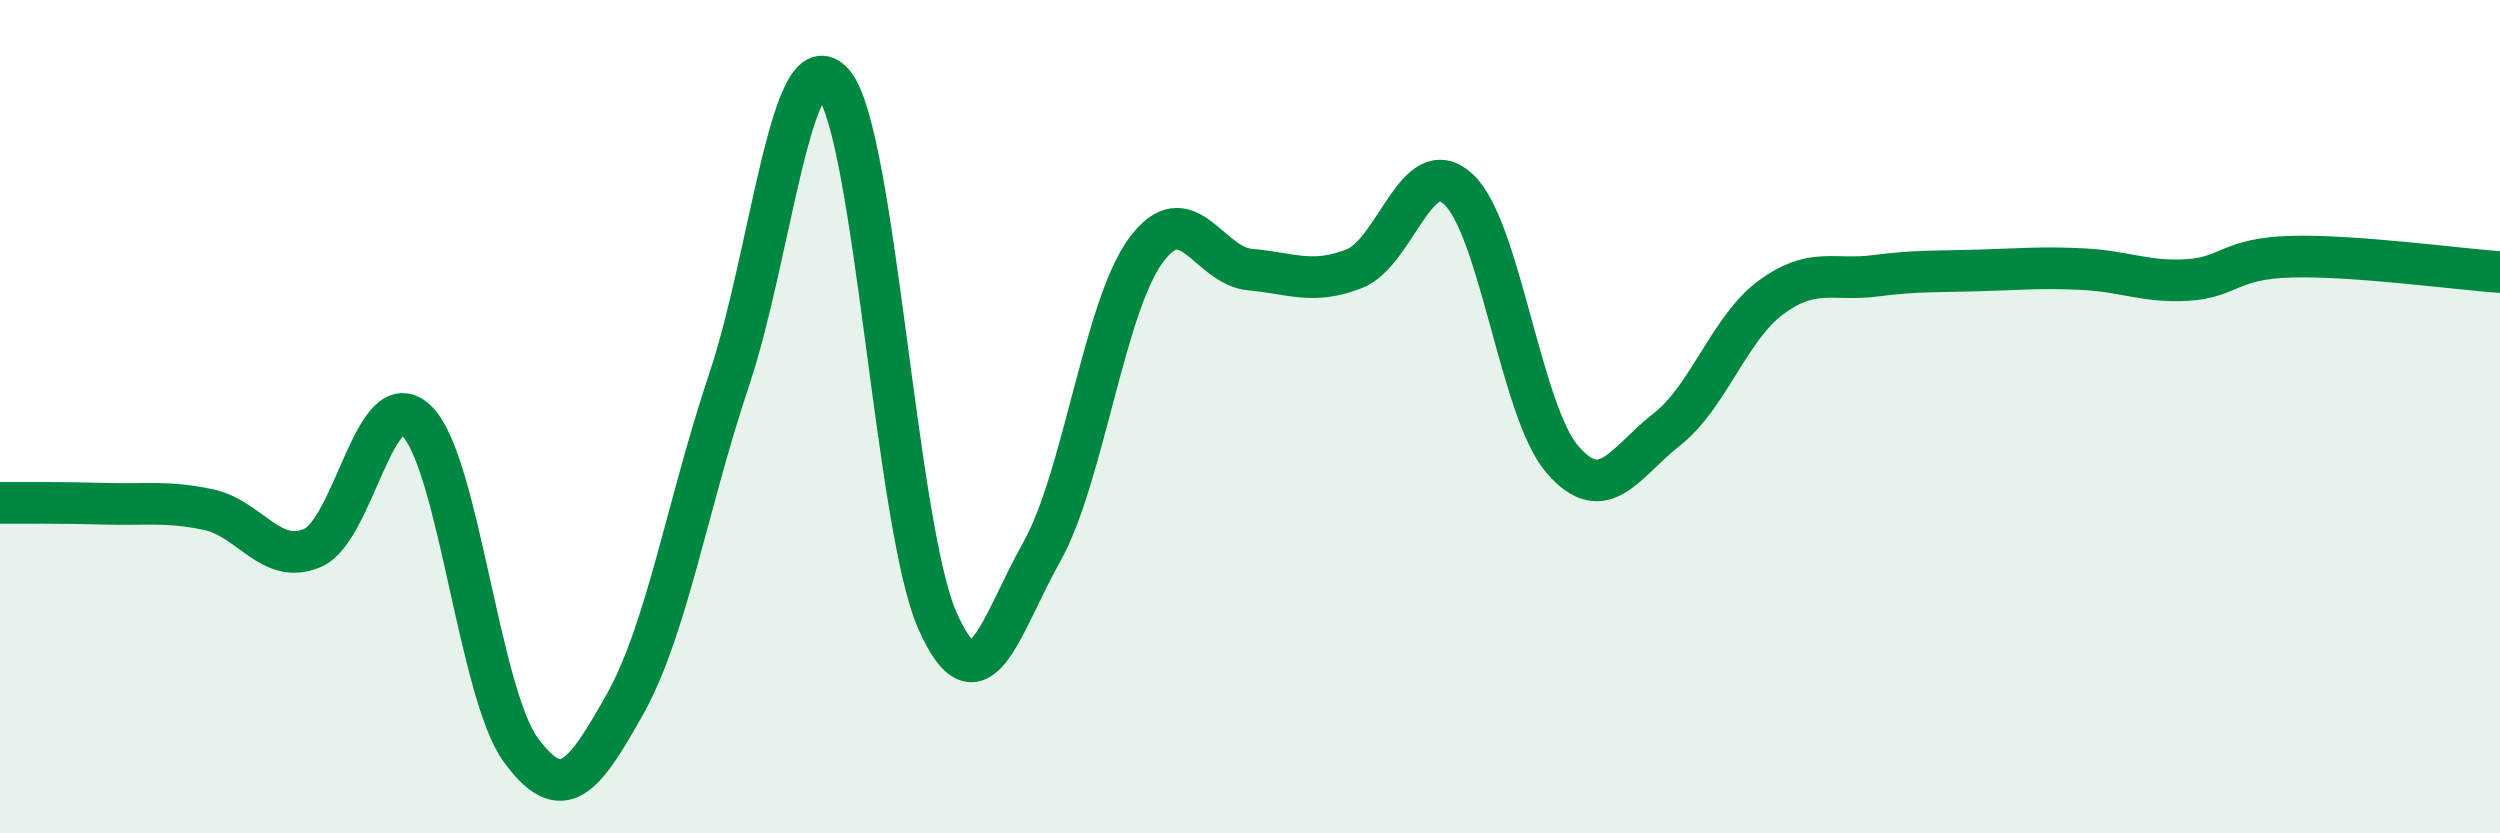 
    <svg width="60" height="20" viewBox="0 0 60 20" xmlns="http://www.w3.org/2000/svg">
      <path
        d="M 0,12.07 C 0.5,12.07 1.5,12.06 2.5,12.09 C 3.5,12.12 4,12.02 5,12.23 C 6,12.44 6.5,13.58 7.5,13.15 C 8.5,12.72 9,9.13 10,10.1 C 11,11.07 11.5,16.64 12.5,18 C 13.5,19.36 14,18.68 15,16.9 C 16,15.12 16.5,12.09 17.5,9.11 C 18.5,6.13 19,0.84 20,2 C 21,3.16 21.5,12.65 22.5,14.9 C 23.5,17.15 24,15.03 25,13.25 C 26,11.47 26.5,7.37 27.5,6.01 C 28.5,4.65 29,6.38 30,6.47 C 31,6.56 31.5,6.84 32.5,6.45 C 33.5,6.06 34,3.62 35,4.54 C 36,5.46 36.5,9.88 37.5,11.03 C 38.5,12.18 39,11.09 40,10.31 C 41,9.53 41.5,7.88 42.5,7.14 C 43.5,6.4 44,6.75 45,6.62 C 46,6.49 46.5,6.52 47.5,6.49 C 48.5,6.46 49,6.41 50,6.46 C 51,6.51 51.5,6.78 52.5,6.72 C 53.5,6.66 53.5,6.2 55,6.16 C 56.5,6.12 59,6.46 60,6.53L60 20L0 20Z"
        fill="#008740"
        opacity="0.1"
        stroke-linecap="round"
        stroke-linejoin="round"
      />
      <path
        d="M 0,12.07 C 0.5,12.07 1.5,12.06 2.5,12.09 C 3.5,12.12 4,12.02 5,12.23 C 6,12.44 6.5,13.58 7.5,13.15 C 8.5,12.72 9,9.13 10,10.1 C 11,11.07 11.5,16.64 12.5,18 C 13.5,19.36 14,18.68 15,16.9 C 16,15.12 16.5,12.09 17.5,9.11 C 18.5,6.13 19,0.84 20,2 C 21,3.16 21.5,12.65 22.5,14.9 C 23.5,17.15 24,15.03 25,13.25 C 26,11.47 26.5,7.37 27.5,6.01 C 28.5,4.65 29,6.38 30,6.47 C 31,6.56 31.5,6.84 32.5,6.45 C 33.5,6.06 34,3.62 35,4.54 C 36,5.46 36.5,9.88 37.5,11.03 C 38.5,12.18 39,11.09 40,10.31 C 41,9.53 41.5,7.88 42.5,7.14 C 43.5,6.4 44,6.75 45,6.62 C 46,6.49 46.5,6.52 47.5,6.49 C 48.5,6.46 49,6.41 50,6.46 C 51,6.51 51.5,6.78 52.5,6.72 C 53.5,6.66 53.5,6.2 55,6.16 C 56.5,6.12 59,6.46 60,6.53"
        stroke="#008740"
        stroke-width="1"
        fill="none"
        stroke-linecap="round"
        stroke-linejoin="round"
      />
    </svg>
  